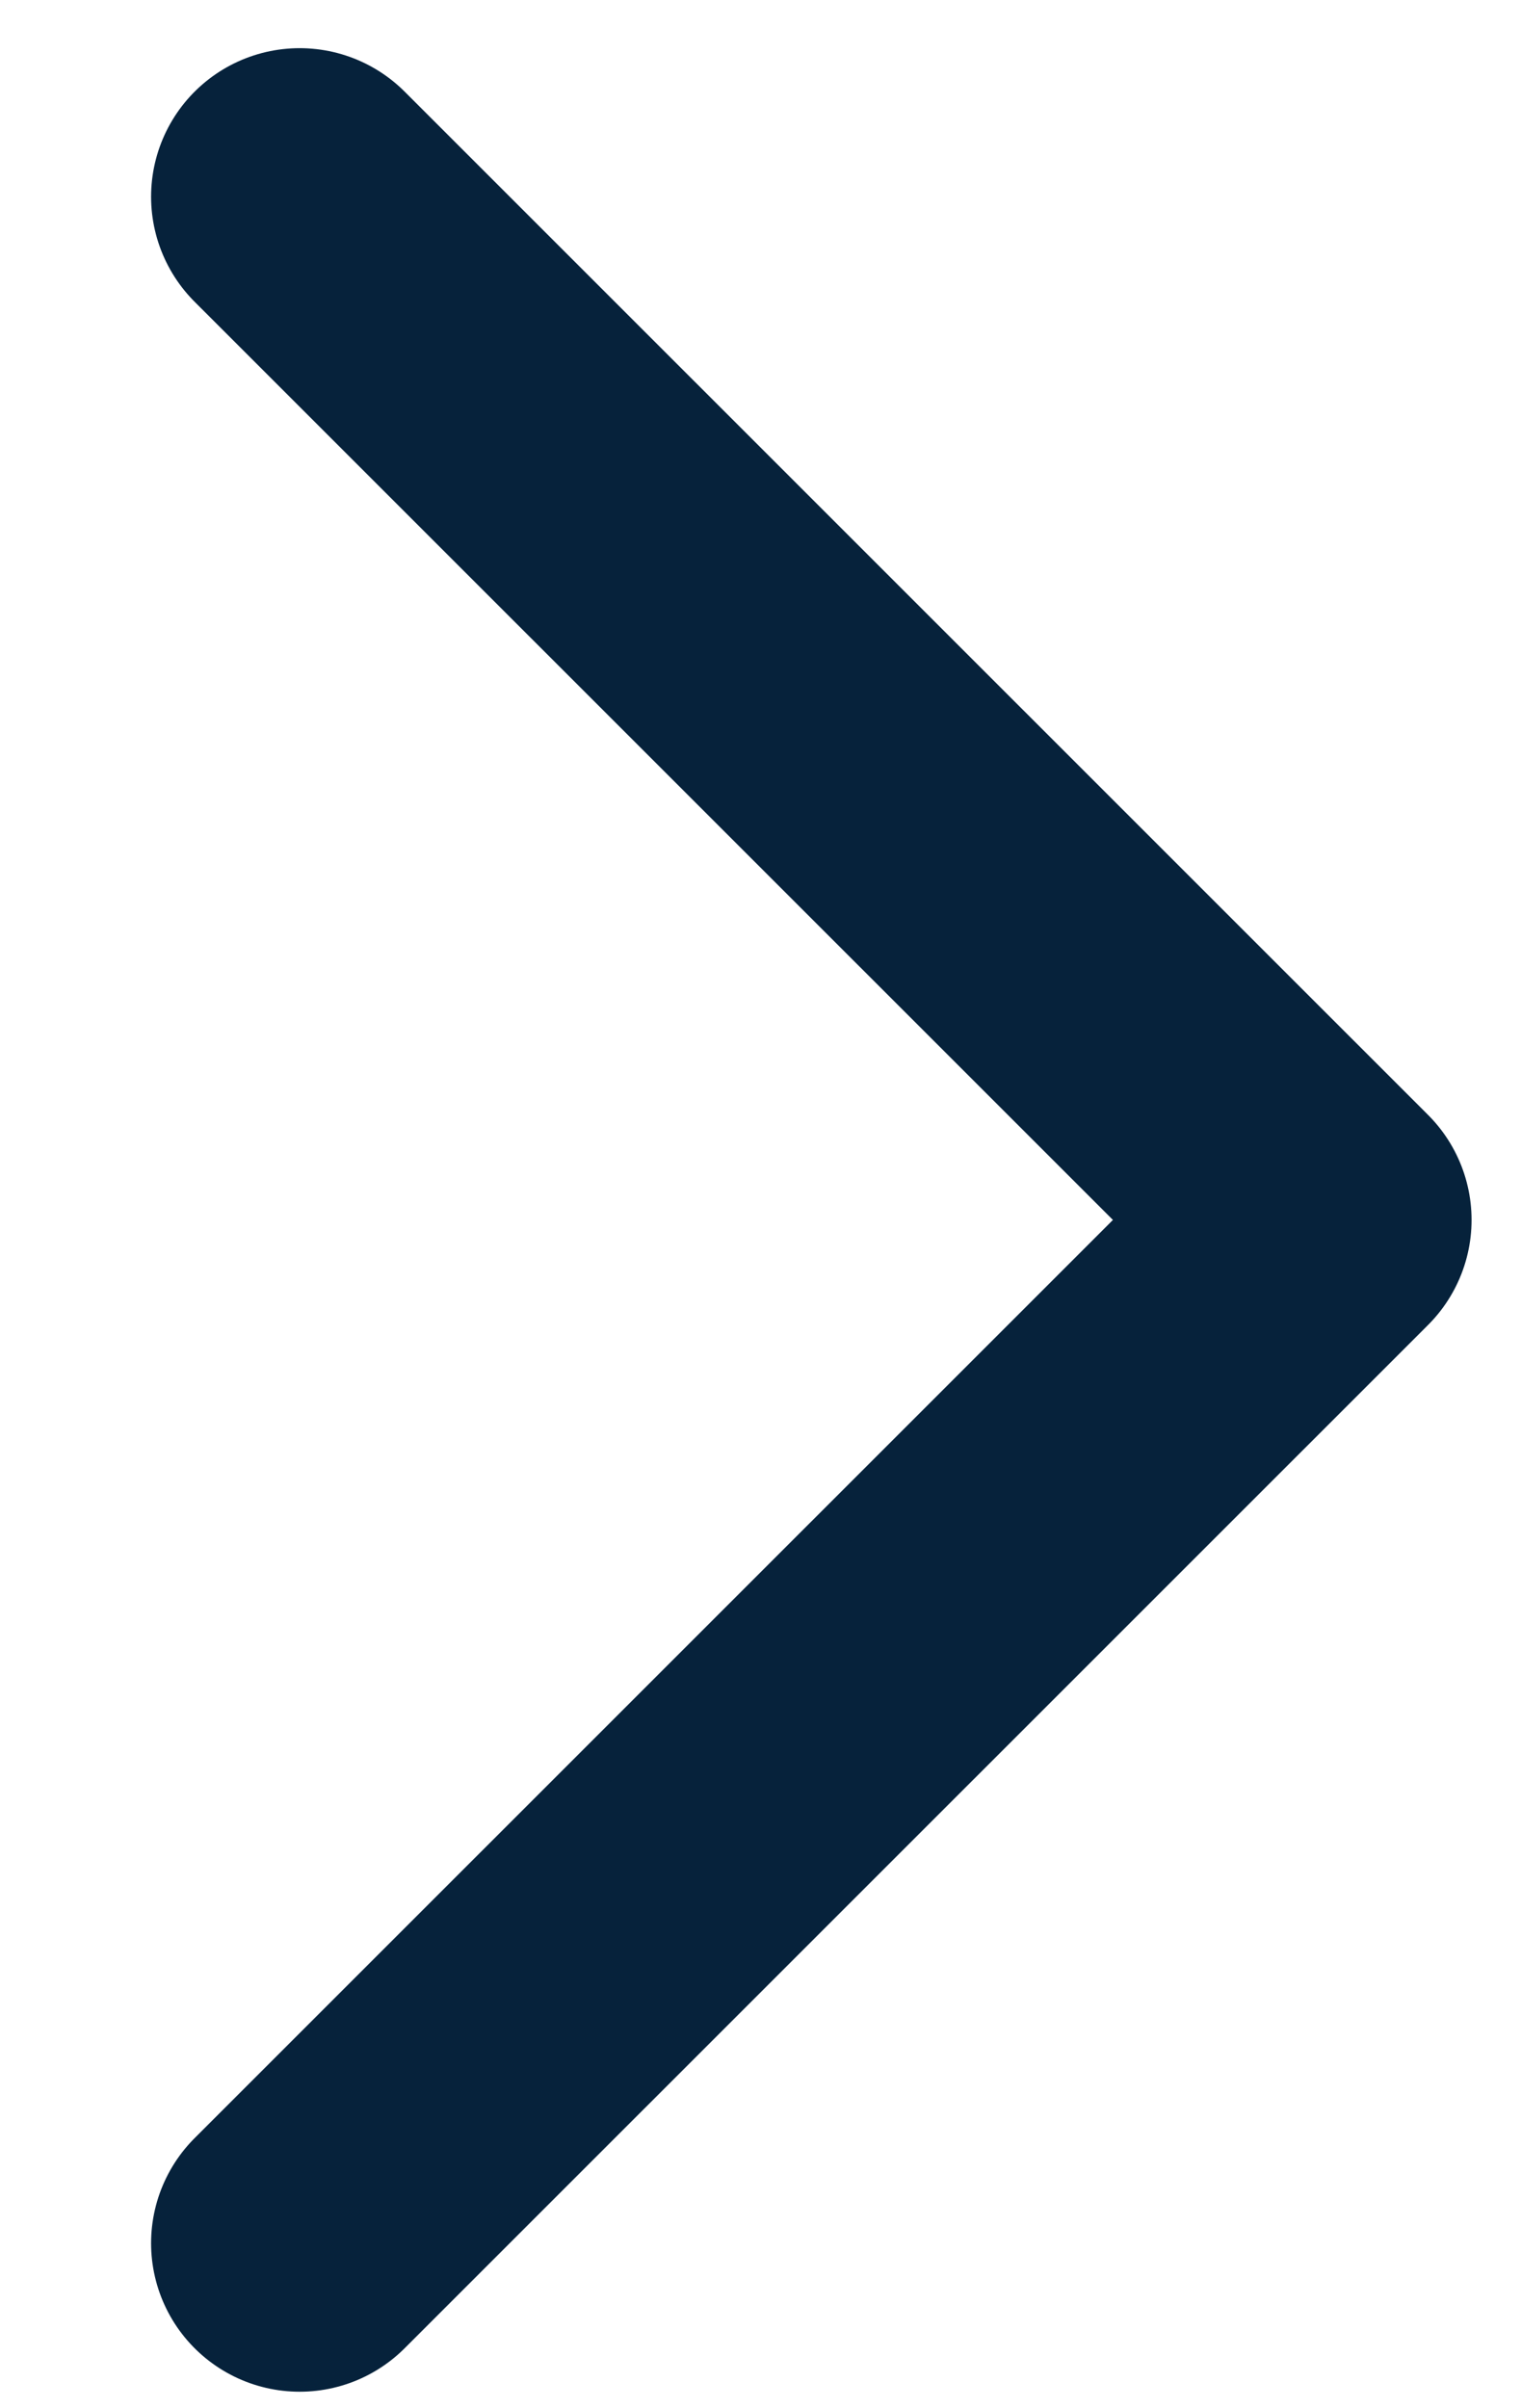 <?xml version="1.0" encoding="UTF-8"?>
<svg xmlns="http://www.w3.org/2000/svg" width="12" height="19" viewBox="0 0 12 19" fill="none">
  <path d="M2.364 17.698L10.438 9.625L2.364 1.552" stroke="#06223B" stroke-width="2.344" stroke-linecap="round" stroke-linejoin="round"></path>
</svg>
